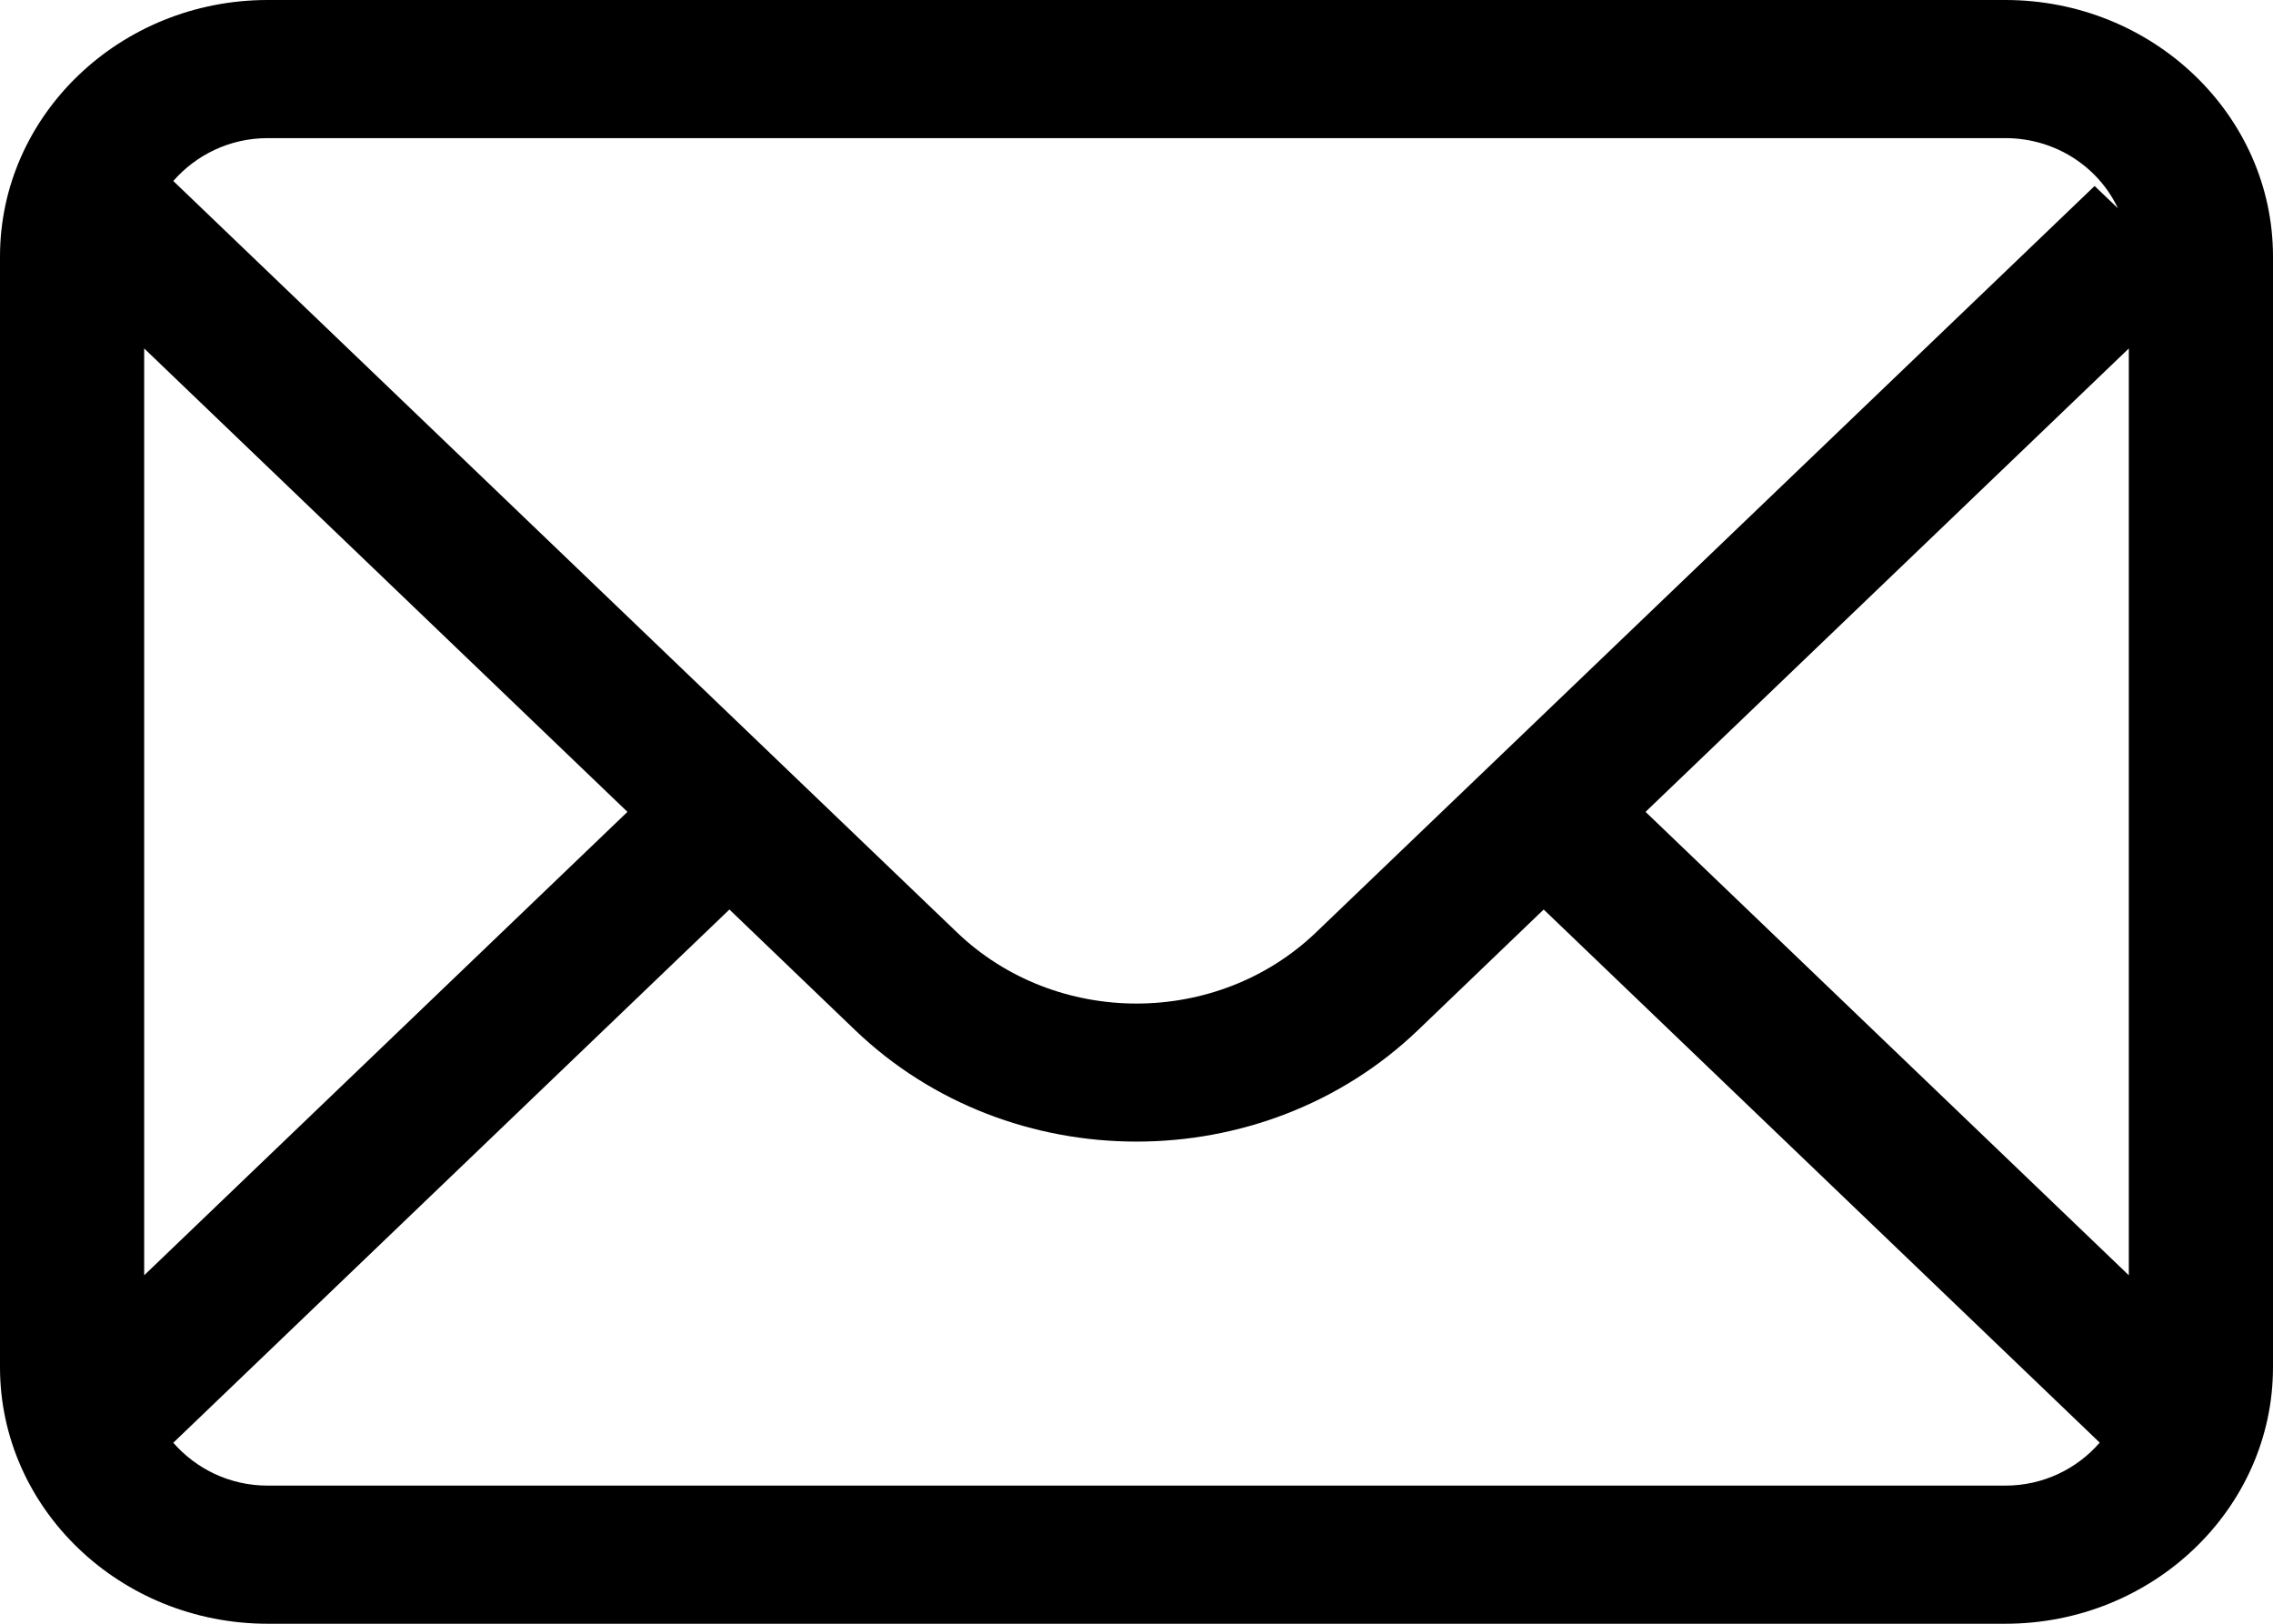 <?xml version="1.0" encoding="UTF-8"?>
<svg width="21px" height="15px" viewBox="0 0 21 15" version="1.1" xmlns="http://www.w3.org/2000/svg" xmlns:xlink="http://www.w3.org/1999/xlink">
    <title>icon-email-brand</title>
    <g id="Page-1" stroke="none" stroke-width="1" fill="none" fill-rule="evenodd">
        <g id="icon-email-brand" fill="#000000" fill-rule="nonzero">
            <path d="M18.527,13.724 L2.473,13.724 C2.121,13.724 1.811,13.568 1.601,13.328 L6.739,8.402 L7.9,9.516 C8.617,10.203 9.558,10.546 10.5,10.546 C11.442,10.546 12.384,10.203 13.101,9.516 L14.262,8.402 L19.399,13.327 C19.19,13.568 18.879,13.724 18.527,13.724 Z M5.797,7.5 L1.332,11.781 L1.332,3.219 L5.797,7.5 Z M2.473,1.276 L18.527,1.276 C18.991,1.276 19.388,1.543 19.567,1.924 L19.352,1.718 L12.159,8.613 C11.244,9.49 9.756,9.49 8.841,8.613 L1.601,1.672 C1.811,1.432 2.121,1.276 2.473,1.276 Z M15.203,7.5 L19.668,3.219 L19.668,11.781 L15.203,7.5 Z M18.527,0 L2.473,0 C1.11,0 0,1.063 0,2.37 L0,12.63 C0,13.937 1.11,15 2.473,15 L18.527,15 C19.89,15 21,13.937 21,12.63 L21,2.37 C21,1.063 19.89,0 18.527,0 L18.527,0 Z" id="Fill-37"></path>
        </g>
    </g>
</svg>
